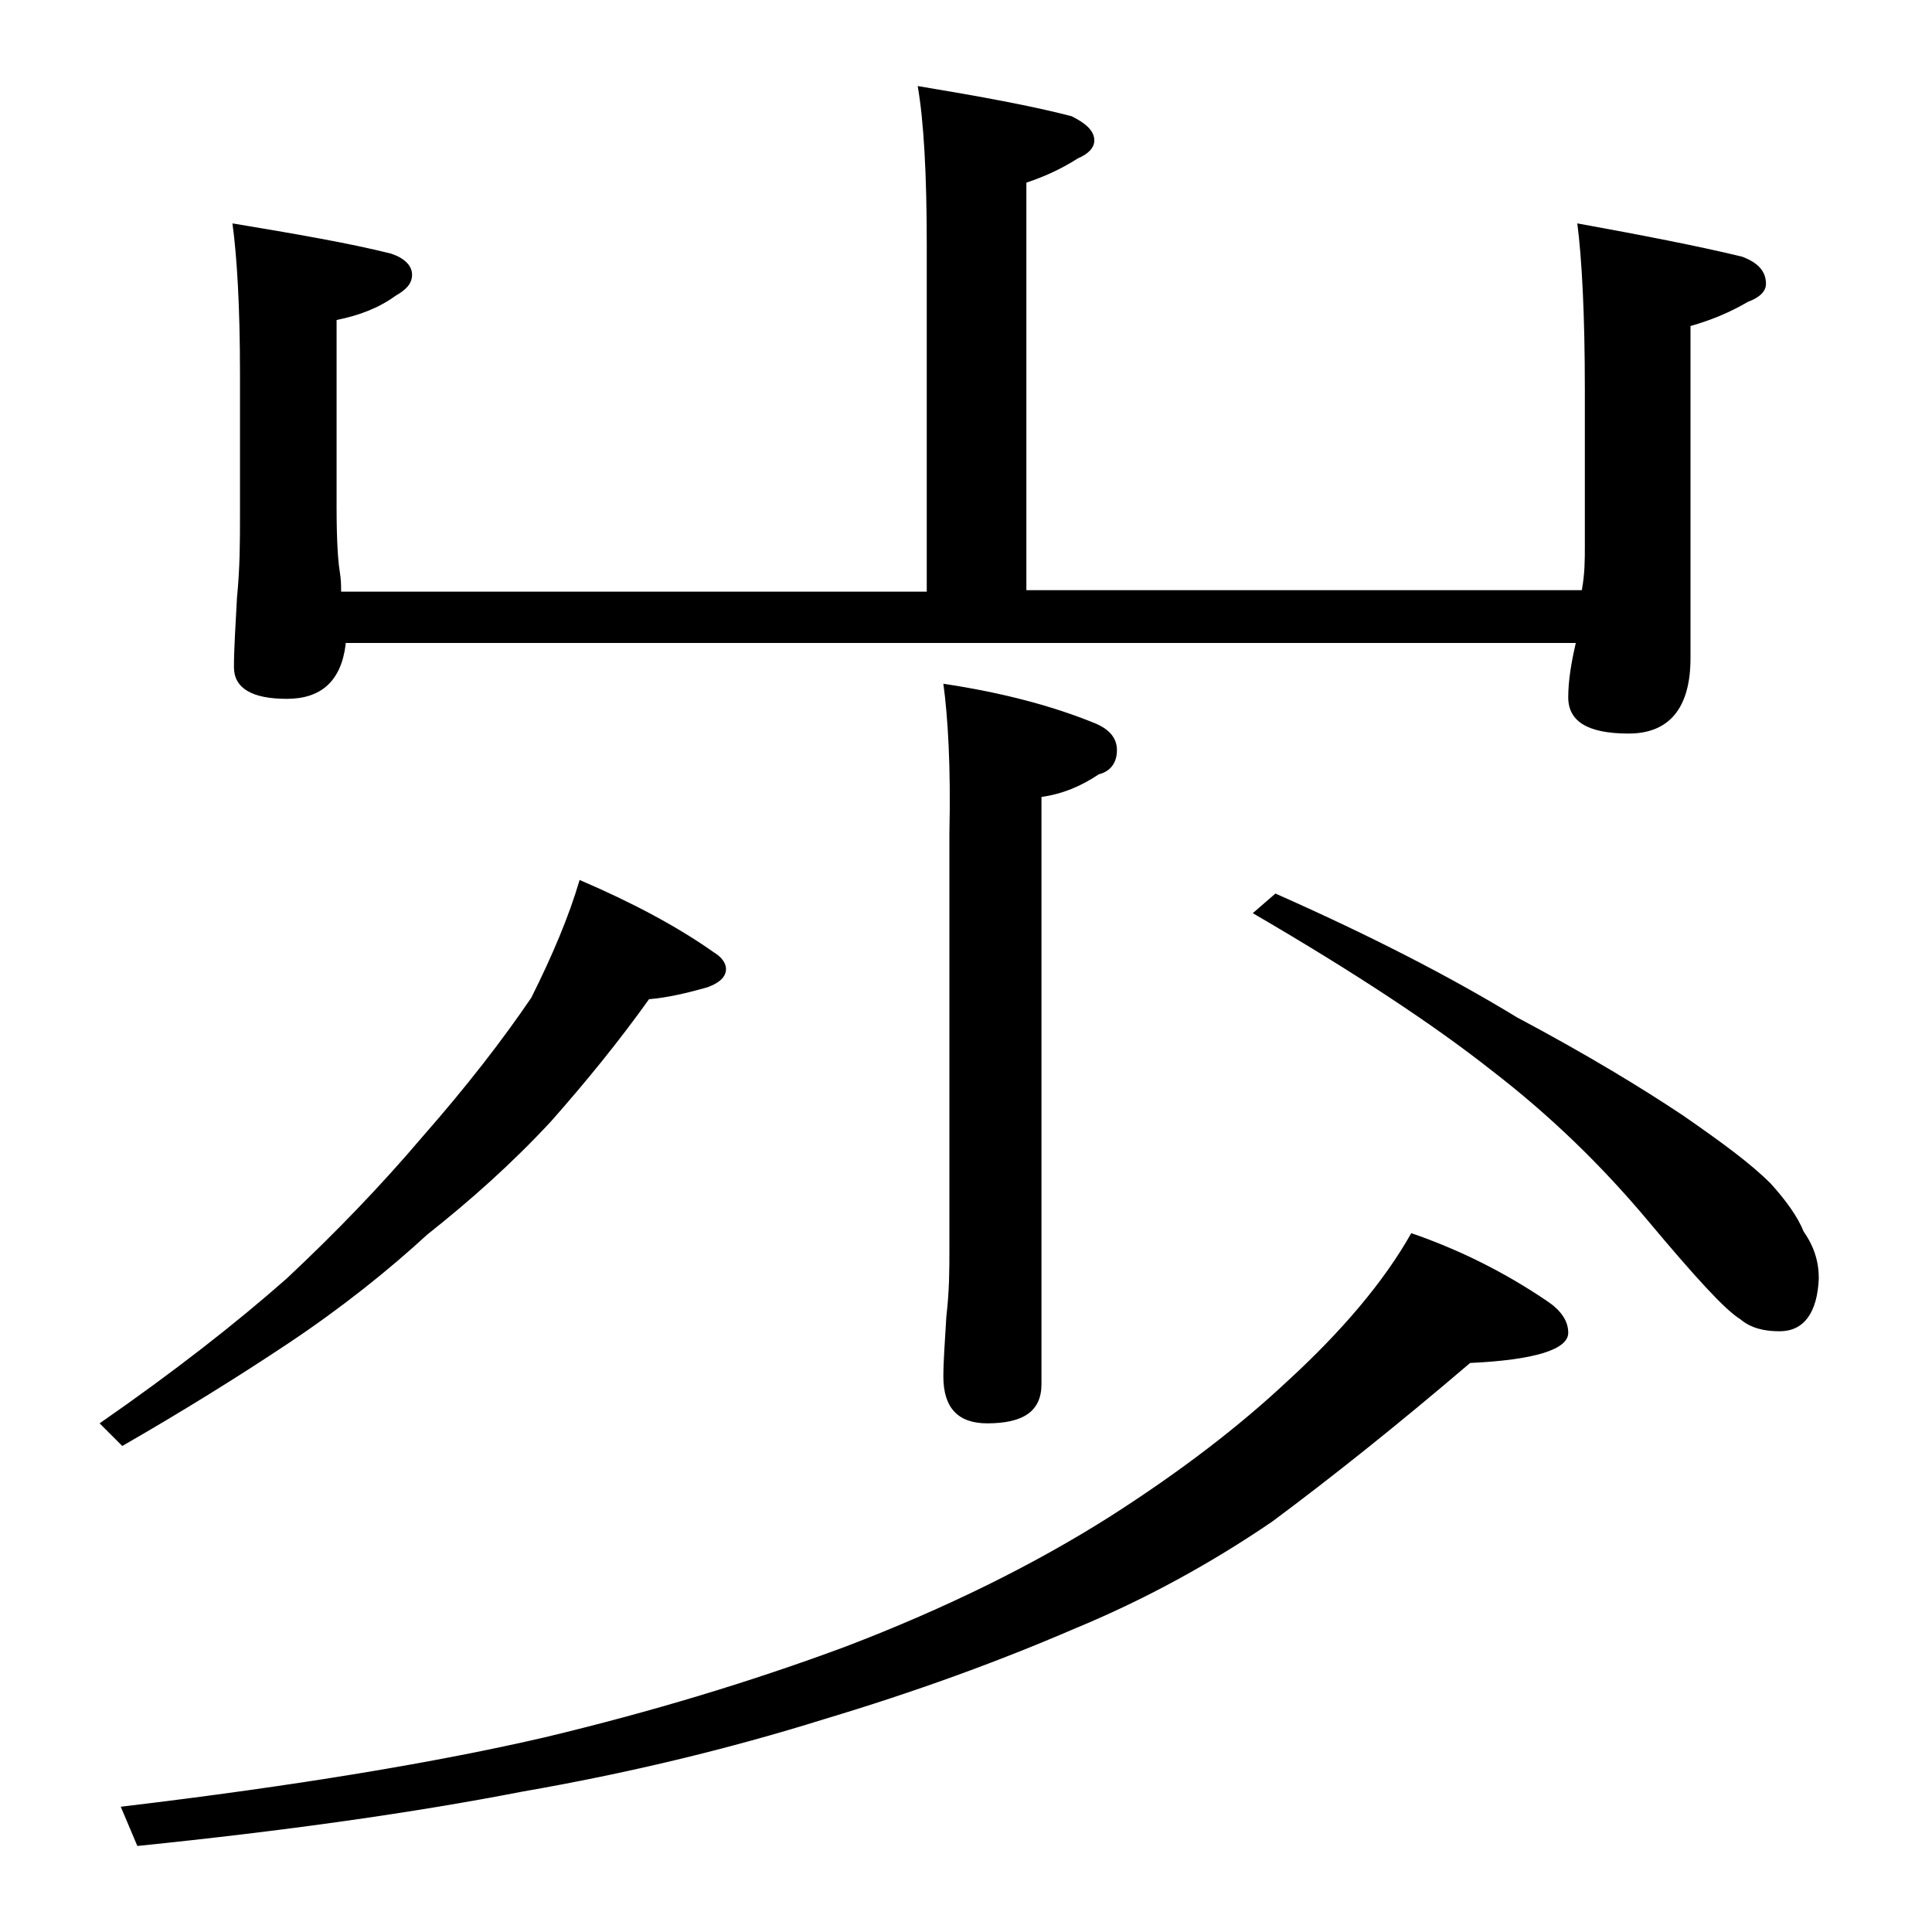 <?xml version="1.0" encoding="utf-8"?>
<!-- Generator: Adobe Illustrator 18.0.0, SVG Export Plug-In . SVG Version: 6.00 Build 0)  -->
<!DOCTYPE svg PUBLIC "-//W3C//DTD SVG 1.1//EN" "http://www.w3.org/Graphics/SVG/1.1/DTD/svg11.dtd">
<svg version="1.1" id="Layer_1" xmlns="http://www.w3.org/2000/svg" xmlns:xlink="http://www.w3.org/1999/xlink" x="0px" y="0px"
	 viewBox="0 0 128 128" enable-background="new 0 0 128 128" xml:space="preserve">
<path d="M38.4,58.3c3.5,1.5,6.5,3.1,8.9,4.8c0.5,0.3,0.8,0.7,0.8,1.1c0,0.5-0.4,0.9-1.2,1.2c-1.4,0.4-2.7,0.7-3.9,0.8
	c-2,2.8-4.2,5.5-6.5,8.1c-2.6,2.8-5.3,5.2-8.2,7.5c-2.5,2.3-5.6,4.8-9.2,7.2c-3.3,2.2-7,4.5-11,6.8l-1.5-1.5c4.9-3.4,9-6.6,12.4-9.6
	c3.2-3,6.2-6.1,9-9.4c2.9-3.3,5.3-6.4,7.2-9.2C36.6,63.3,37.7,60.7,38.4,58.3z M93.5,81.7c3.2,1.1,6.2,2.6,9,4.5
	c0.9,0.6,1.4,1.3,1.4,2.1c0,1.1-2.2,1.8-6.5,2c-4.8,4.1-9.2,7.6-13.1,10.5c-4.1,2.8-8.5,5.2-13.1,7.1c-5.1,2.2-10.6,4.2-16.6,6
	c-6.4,2-13.1,3.6-20,4.8c-7.2,1.4-15.7,2.6-25.5,3.6l-1.1-2.6c11.8-1.4,21.2-3,28.1-4.6c7.1-1.7,13.7-3.7,19.9-6
	c6.8-2.6,12.6-5.5,17.5-8.6c4.7-3,8.6-6,11.8-9C88.9,88.2,91.7,84.9,93.5,81.7z M22.9,42.7c-0.3,2.4-1.6,3.6-3.9,3.6
	c-2.3,0-3.5-0.7-3.5-2.1c0-1.2,0.1-2.7,0.2-4.6c0.2-2,0.2-3.8,0.2-5.4v-9.4c0-4.5-0.2-7.8-0.5-10c4.2,0.7,7.7,1.3,10.5,2
	c0.9,0.3,1.4,0.8,1.4,1.4c0,0.6-0.4,1-1.1,1.4c-1.1,0.8-2.4,1.3-3.9,1.6v12.5c0,2.1,0.1,3.5,0.2,4.1c0.1,0.6,0.1,1,0.1,1.4h38.8v-23
	c0-4.7-0.2-8.2-0.6-10.5C65,6.4,68.3,7,71,7.7c1,0.5,1.5,1,1.5,1.6c0,0.5-0.4,0.9-1.1,1.2c-1.1,0.7-2.2,1.2-3.4,1.6v27h36.8
	c0.2-1.1,0.2-2,0.2-2.9V25.8c0-5-0.2-8.7-0.5-11c4.4,0.8,8,1.5,10.9,2.2c1.1,0.4,1.6,1,1.6,1.8c0,0.5-0.4,0.9-1.2,1.2
	c-1.2,0.7-2.4,1.2-3.8,1.6v22c0,3.3-1.4,5-4.1,5c-2.7,0-4-0.8-4-2.4c0-1.1,0.2-2.3,0.5-3.6H22.9z M62.5,45.3c4,0.6,7.3,1.5,10,2.6
	c1,0.4,1.5,1,1.5,1.8c0,0.8-0.4,1.4-1.2,1.6c-1.2,0.8-2.4,1.3-3.8,1.5v38.9c0,1.8-1.2,2.6-3.6,2.6c-1.9,0-2.9-1-2.9-3.1
	c0-1,0.1-2.3,0.2-4c0.2-1.7,0.2-3.1,0.2-4.4V55.2C63,50.8,62.8,47.5,62.5,45.3z M84.5,59.2c6.1,2.7,11.4,5.4,16,8.2
	c4.7,2.5,8.3,4.7,11,6.5c2.6,1.8,4.5,3.2,5.8,4.5c1,1.1,1.8,2.2,2.2,3.2c0.7,1,1,2,1,3.1c-0.1,2.3-1,3.5-2.6,3.5
	c-1,0-1.9-0.2-2.6-0.8c-1-0.6-3-2.8-6.1-6.5c-3.1-3.7-6.5-7-10.4-10c-3.8-3-9.1-6.5-15.8-10.4L84.5,59.2z"/>
</svg>
